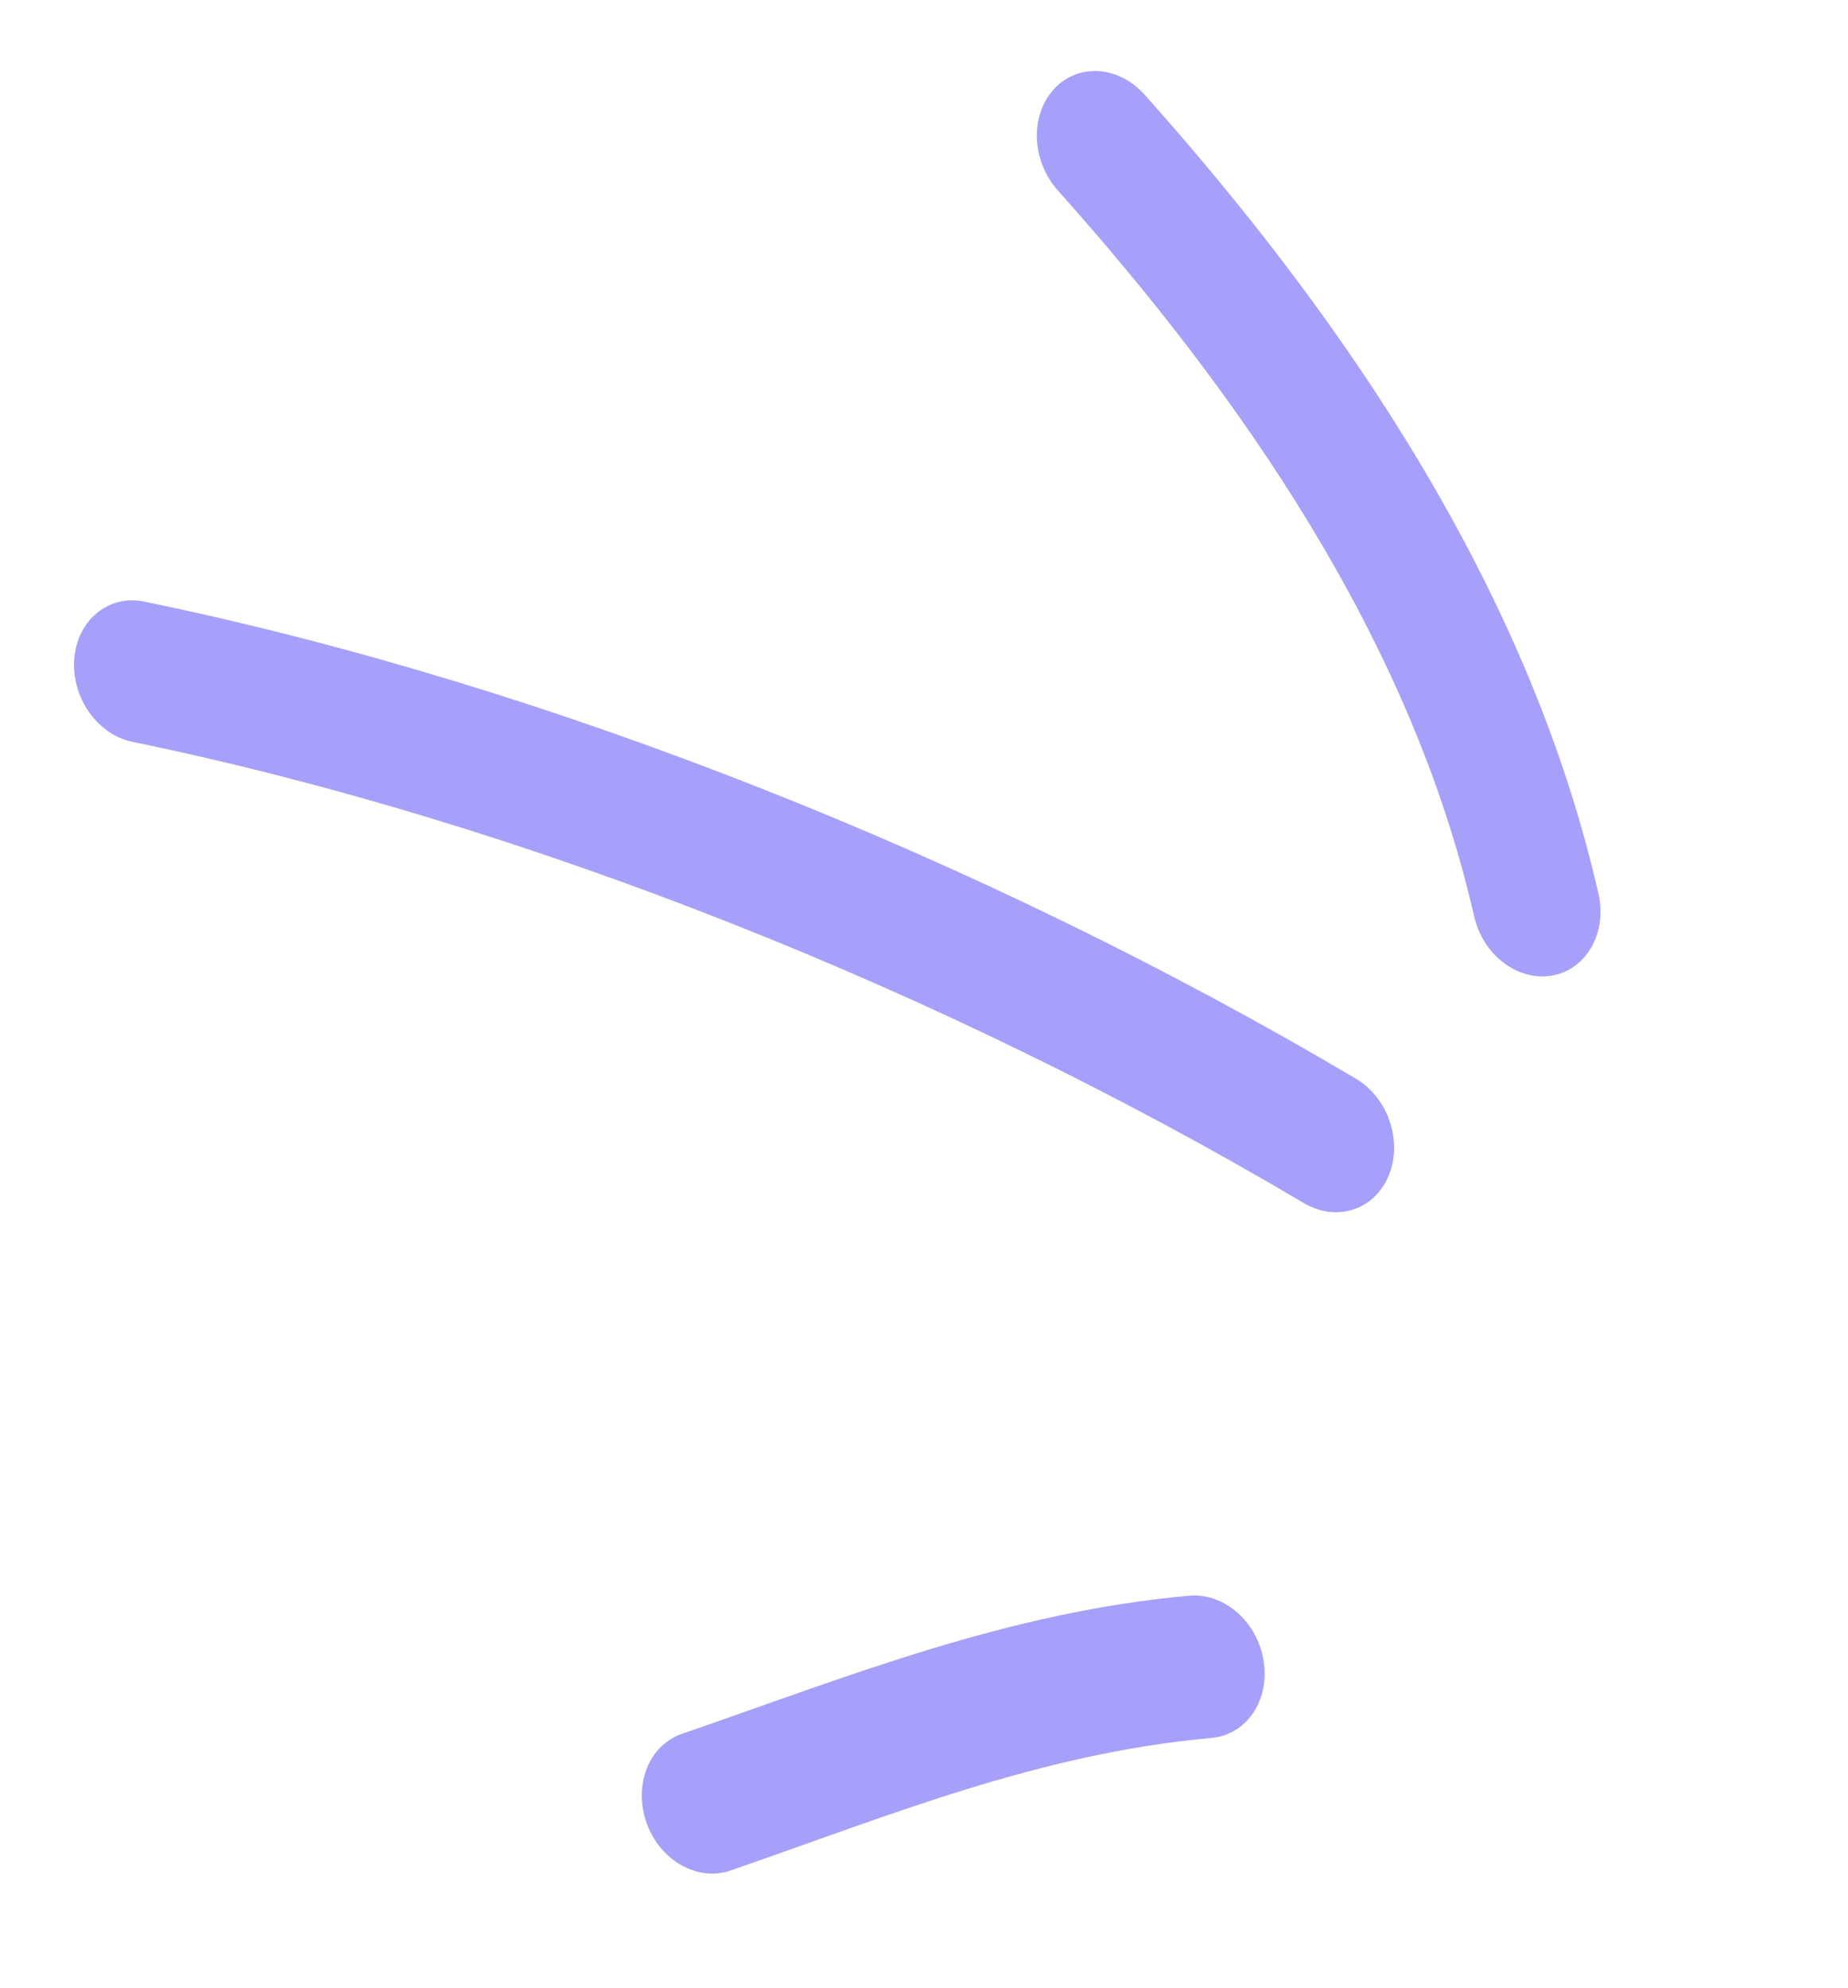<svg width="53" height="57" viewBox="0 0 53 57" fill="none" xmlns="http://www.w3.org/2000/svg">
<path fill-rule="evenodd" clip-rule="evenodd" d="M34.105 45.758C28.888 46.227 24.39 48.05 19.555 49.72C18.611 50.046 18.159 51.187 18.542 52.269C18.924 53.352 20.003 53.964 20.947 53.639C25.532 52.056 29.792 50.283 34.747 49.836C35.75 49.746 36.421 48.758 36.241 47.633C36.067 46.507 35.107 45.667 34.105 45.758Z" fill="#A7A0FA"/>
<path fill-rule="evenodd" clip-rule="evenodd" d="M38.883 30.929C28.238 24.628 15.738 19.638 4.132 17.25C3.119 17.042 2.221 17.775 2.13 18.884C2.04 19.994 2.786 21.065 3.799 21.273C15.021 23.582 27.11 28.408 37.399 34.502C38.331 35.052 39.419 34.699 39.827 33.713C40.235 32.727 39.815 31.479 38.883 30.929Z" fill="#A7A0FA"/>
<path fill-rule="evenodd" clip-rule="evenodd" d="M45.844 25.632C43.857 16.901 38.566 9.143 32.824 2.712C32.071 1.874 30.905 1.807 30.222 2.561C29.533 3.318 29.585 4.613 30.332 5.453C35.564 11.309 40.466 18.322 42.277 26.274C42.531 27.39 43.537 28.151 44.519 27.974C45.501 27.798 46.097 26.747 45.844 25.632Z" fill="#A7A0FA"/>
</svg>
